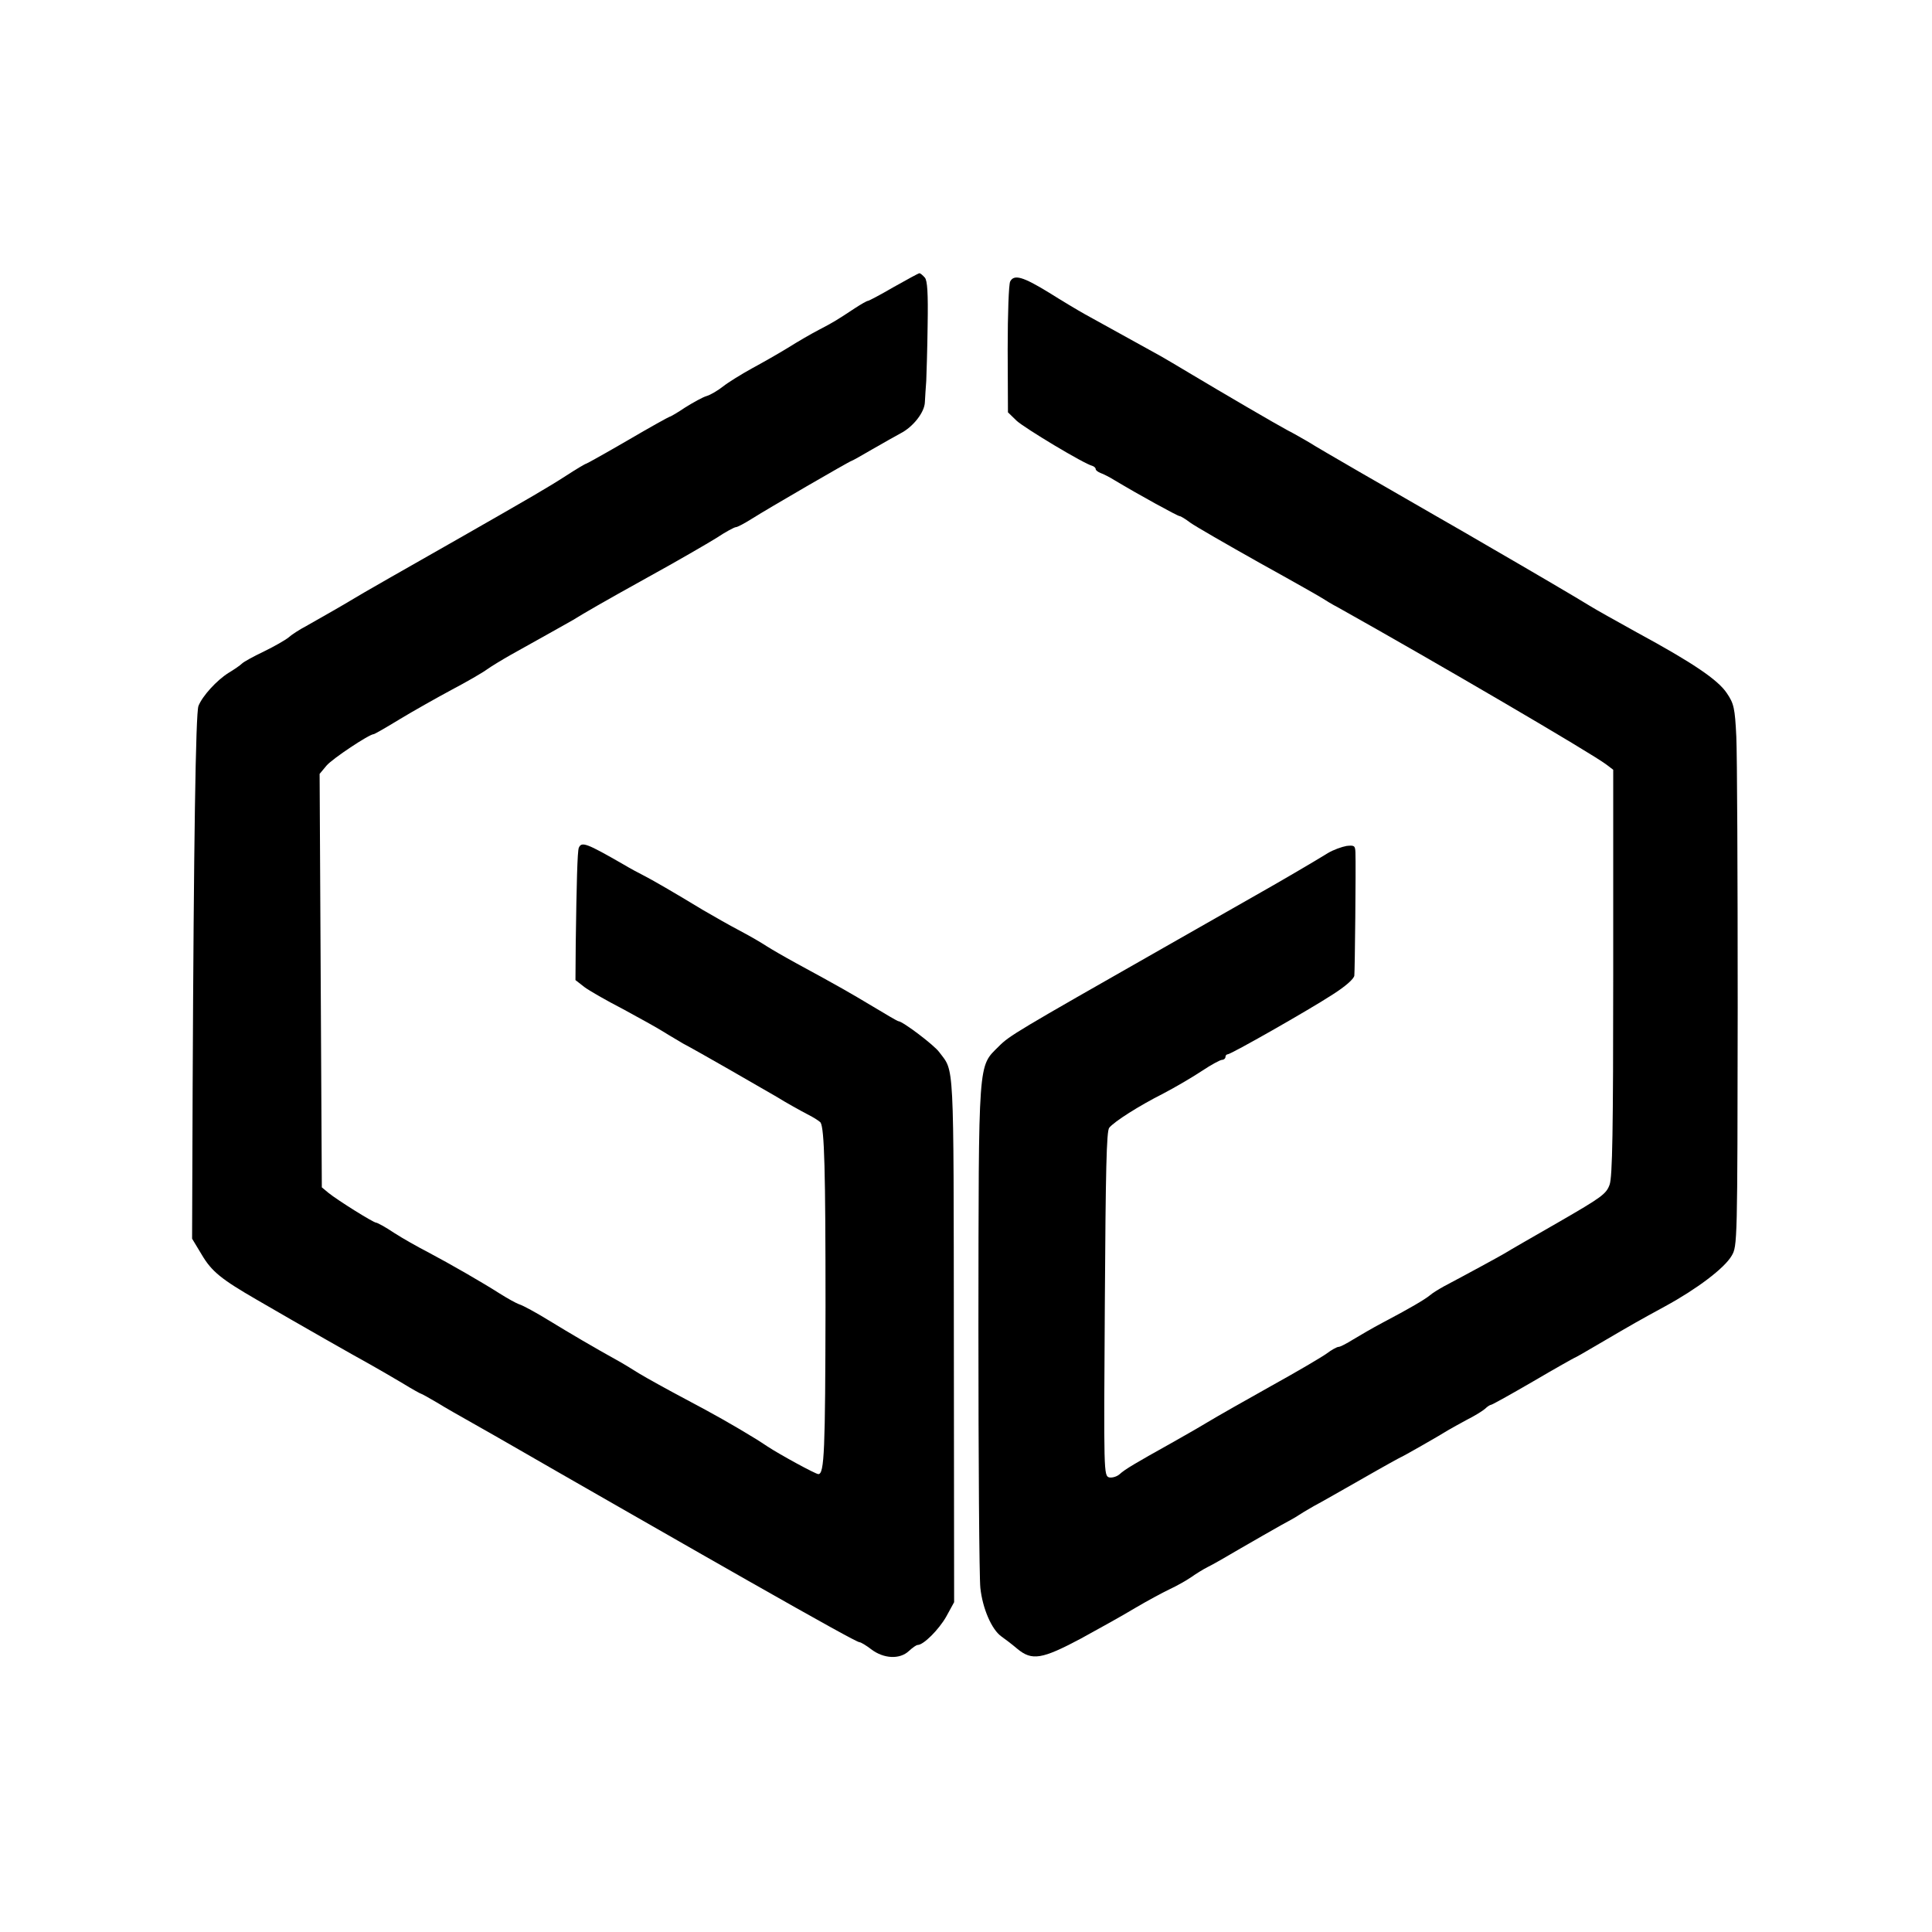 <?xml version="1.0" standalone="no"?>
<!DOCTYPE svg PUBLIC "-//W3C//DTD SVG 20010904//EN"
 "http://www.w3.org/TR/2001/REC-SVG-20010904/DTD/svg10.dtd">
<svg version="1.0" xmlns="http://www.w3.org/2000/svg"
 width="700pt" height="700pt" viewBox="0 0 700 700"
 preserveAspectRatio="xMidYMid meet">
<g transform="translate(0,700) scale(0.1,-0.1)"
fill="#000000" stroke="none">
<path d="M3238 5960 c-48 -28 -90 -50 -93 -50 -4 0 -25 -12 -48 -27 -65 -43
-78 -51 -130 -78 -27 -14 -77 -43 -112 -65 -34 -21 -94 -55 -131 -75 -38 -21
-85 -50 -104 -65 -19 -15 -46 -31 -60 -35 -14 -4 -48 -23 -77 -41 -28 -19 -54
-34 -57 -34 -2 0 -71 -38 -151 -85 -81 -47 -149 -85 -151 -85 -3 0 -35 -19
-72 -43 -68 -44 -129 -79 -372 -218 -199 -113 -383 -218 -400 -229 -24 -15
-122 -71 -170 -98 -25 -13 -54 -32 -65 -42 -11 -9 -51 -32 -88 -50 -38 -18
-74 -38 -80 -44 -7 -7 -29 -22 -49 -34 -43 -27 -95 -84 -109 -120 -10 -27 -17
-494 -21 -1383 l-2 -547 35 -58 c36 -61 71 -89 199 -163 158 -92 357 -205 410
-234 30 -17 84 -48 119 -69 34 -21 65 -38 67 -38 2 0 27 -14 56 -31 29 -18 87
-51 128 -74 41 -23 118 -67 170 -97 79 -46 715 -410 830 -475 266 -151 396
-223 404 -223 5 0 25 -12 43 -26 45 -34 103 -37 136 -6 13 12 27 22 32 22 21
0 76 55 103 102 l29 53 -1 955 c-1 1027 2 964 -53 1038 -19 26 -133 112 -148
112 -3 0 -44 24 -92 53 -87 52 -118 70 -278 157 -44 24 -92 52 -106 61 -15 10
-57 35 -95 55 -38 20 -100 55 -139 78 -97 59 -185 110 -215 125 -14 7 -46 24
-71 39 -134 77 -152 84 -162 60 -5 -14 -8 -127 -11 -346 l-1 -133 32 -25 c17
-13 80 -49 140 -80 59 -32 126 -69 148 -83 22 -14 54 -32 70 -42 57 -30 270
-153 339 -193 37 -23 88 -51 111 -63 24 -12 45 -26 48 -30 14 -23 18 -173 18
-667 -1 -522 -4 -607 -26 -607 -10 0 -140 71 -184 100 -13 9 -31 20 -40 26
-90 55 -154 91 -256 145 -66 35 -142 77 -170 94 -27 17 -63 39 -80 48 -83 46
-168 96 -245 143 -47 29 -95 55 -108 59 -12 4 -44 22 -71 39 -61 39 -177 106
-262 151 -35 18 -90 49 -121 69 -31 21 -61 37 -65 37 -10 0 -138 80 -173 108
l-24 20 -4 749 -4 749 25 30 c21 25 155 114 171 114 3 0 45 24 94 54 48 29
133 77 187 106 55 29 114 63 130 75 17 12 55 35 85 52 97 54 204 114 225 126
49 30 102 61 275 157 102 56 212 120 246 141 33 22 65 39 70 39 6 0 32 14 59
31 55 35 355 209 360 209 2 0 36 19 77 43 40 23 86 49 101 57 45 23 87 76 88
113 1 18 3 52 5 77 1 25 4 116 5 202 2 117 -1 161 -10 172 -8 9 -16 16 -20 16
-3 0 -45 -23 -93 -50z"/>
<path d="M3660 5980 c-5 -10 -9 -115 -9 -246 l1 -228 32 -31 c30 -27 244 -156
274 -163 6 -2 12 -7 12 -12 0 -4 8 -10 18 -14 9 -3 33 -15 52 -27 85 -51 227
-129 234 -129 4 0 22 -11 39 -24 18 -13 131 -78 252 -146 121 -67 225 -126
230 -130 6 -4 30 -19 55 -32 350 -196 916 -527 970 -568 l25 -19 0 -733 c0
-579 -3 -741 -13 -770 -12 -34 -29 -46 -183 -135 -94 -54 -183 -105 -197 -114
-24 -14 -134 -74 -221 -120 -18 -10 -41 -24 -50 -32 -18 -15 -74 -48 -171 -99
-36 -19 -84 -47 -107 -61 -24 -15 -47 -27 -53 -27 -6 0 -26 -11 -43 -24 -18
-13 -108 -66 -202 -118 -93 -52 -197 -111 -230 -131 -33 -20 -91 -53 -130 -75
-129 -72 -170 -96 -188 -113 -10 -9 -27 -14 -38 -12 -20 6 -20 14 -16 629 3
486 6 626 16 638 19 23 107 79 196 124 44 23 107 60 140 82 33 22 66 40 73 40
6 0 12 5 12 10 0 6 4 10 8 10 12 0 295 161 381 217 47 30 76 56 78 68 2 19 6
393 4 447 -1 24 -4 26 -32 23 -17 -3 -48 -14 -68 -26 -43 -27 -194 -115 -237
-139 -17 -10 -179 -102 -360 -205 -534 -304 -556 -317 -595 -356 -76 -76 -73
-36 -74 -1019 0 -481 3 -905 7 -943 8 -75 41 -151 76 -176 13 -9 39 -29 58
-45 53 -44 89 -38 230 37 66 36 154 85 197 111 44 26 100 56 125 68 26 12 61
32 77 43 17 12 44 29 60 37 17 8 71 39 120 68 50 29 115 66 145 83 30 16 60
33 65 37 6 4 30 19 55 33 25 13 105 59 179 101 73 42 135 76 136 76 3 0 140
78 175 100 8 5 38 21 65 36 28 14 57 32 66 40 8 8 18 14 21 14 4 0 72 38 153
85 80 47 148 85 149 85 2 0 44 24 93 53 128 75 139 81 236 134 114 62 215 138
241 183 21 35 21 46 22 900 0 476 -2 917 -5 981 -5 104 -9 120 -34 157 -32 49
-126 112 -327 221 -74 41 -151 84 -170 96 -35 22 -219 130 -366 215 -43 25
-132 77 -199 115 -67 39 -188 108 -269 155 -81 47 -164 95 -184 108 -21 12
-55 32 -77 43 -43 23 -233 134 -355 207 -41 25 -88 52 -105 62 -29 16 -186
103 -275 152 -25 14 -82 48 -128 77 -96 59 -128 68 -142 41z"/>
</g>
</svg>
